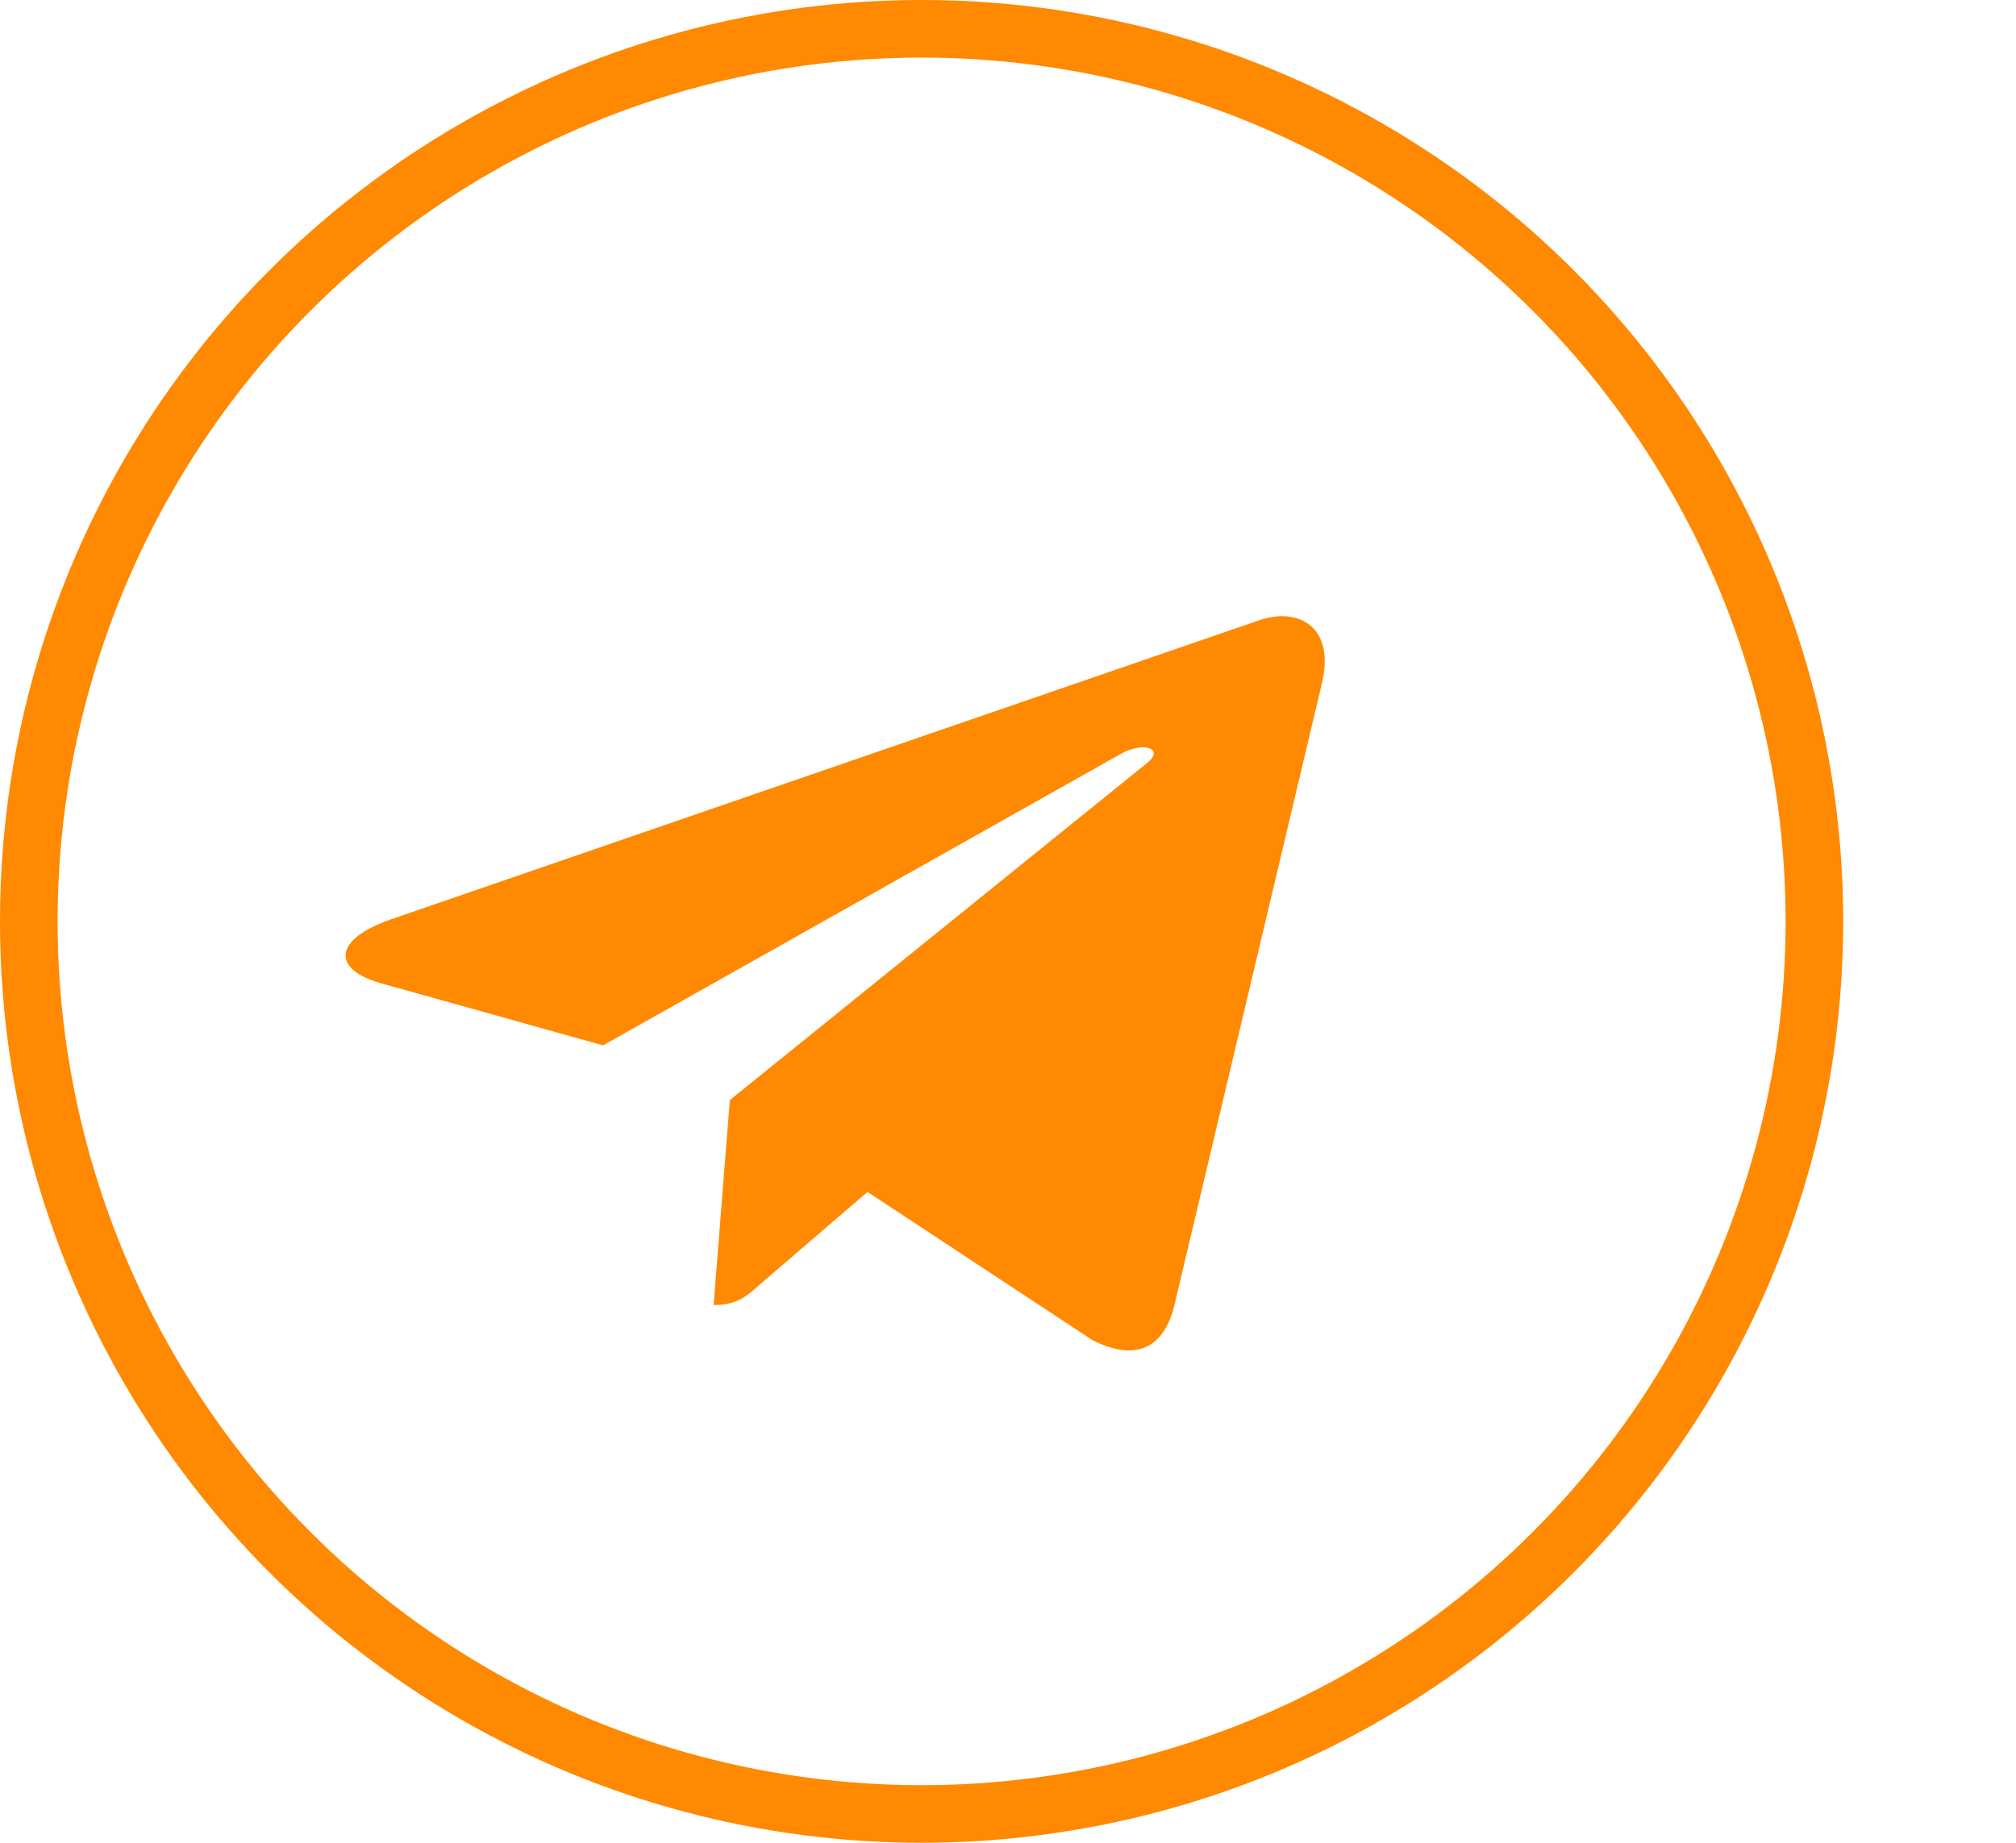 <svg width="35" height="32" viewBox="0 0 35 32" fill="none" xmlns="http://www.w3.org/2000/svg">
<path d="M12.671 19.103L12.389 22.663C12.792 22.663 12.966 22.507 13.175 22.32L15.061 20.698L18.97 23.274C19.687 23.634 20.192 23.444 20.385 22.681L22.951 11.861C23.178 10.907 22.568 10.534 21.87 10.768L6.789 15.964C5.76 16.323 5.776 16.84 6.614 17.074L10.47 18.153L19.425 13.11C19.847 12.859 20.23 12.998 19.915 13.249L12.671 19.103Z" fill="#FF8900"/>
<circle cx="16" cy="16" r="15.5" stroke="#FF8900"/>
</svg>

